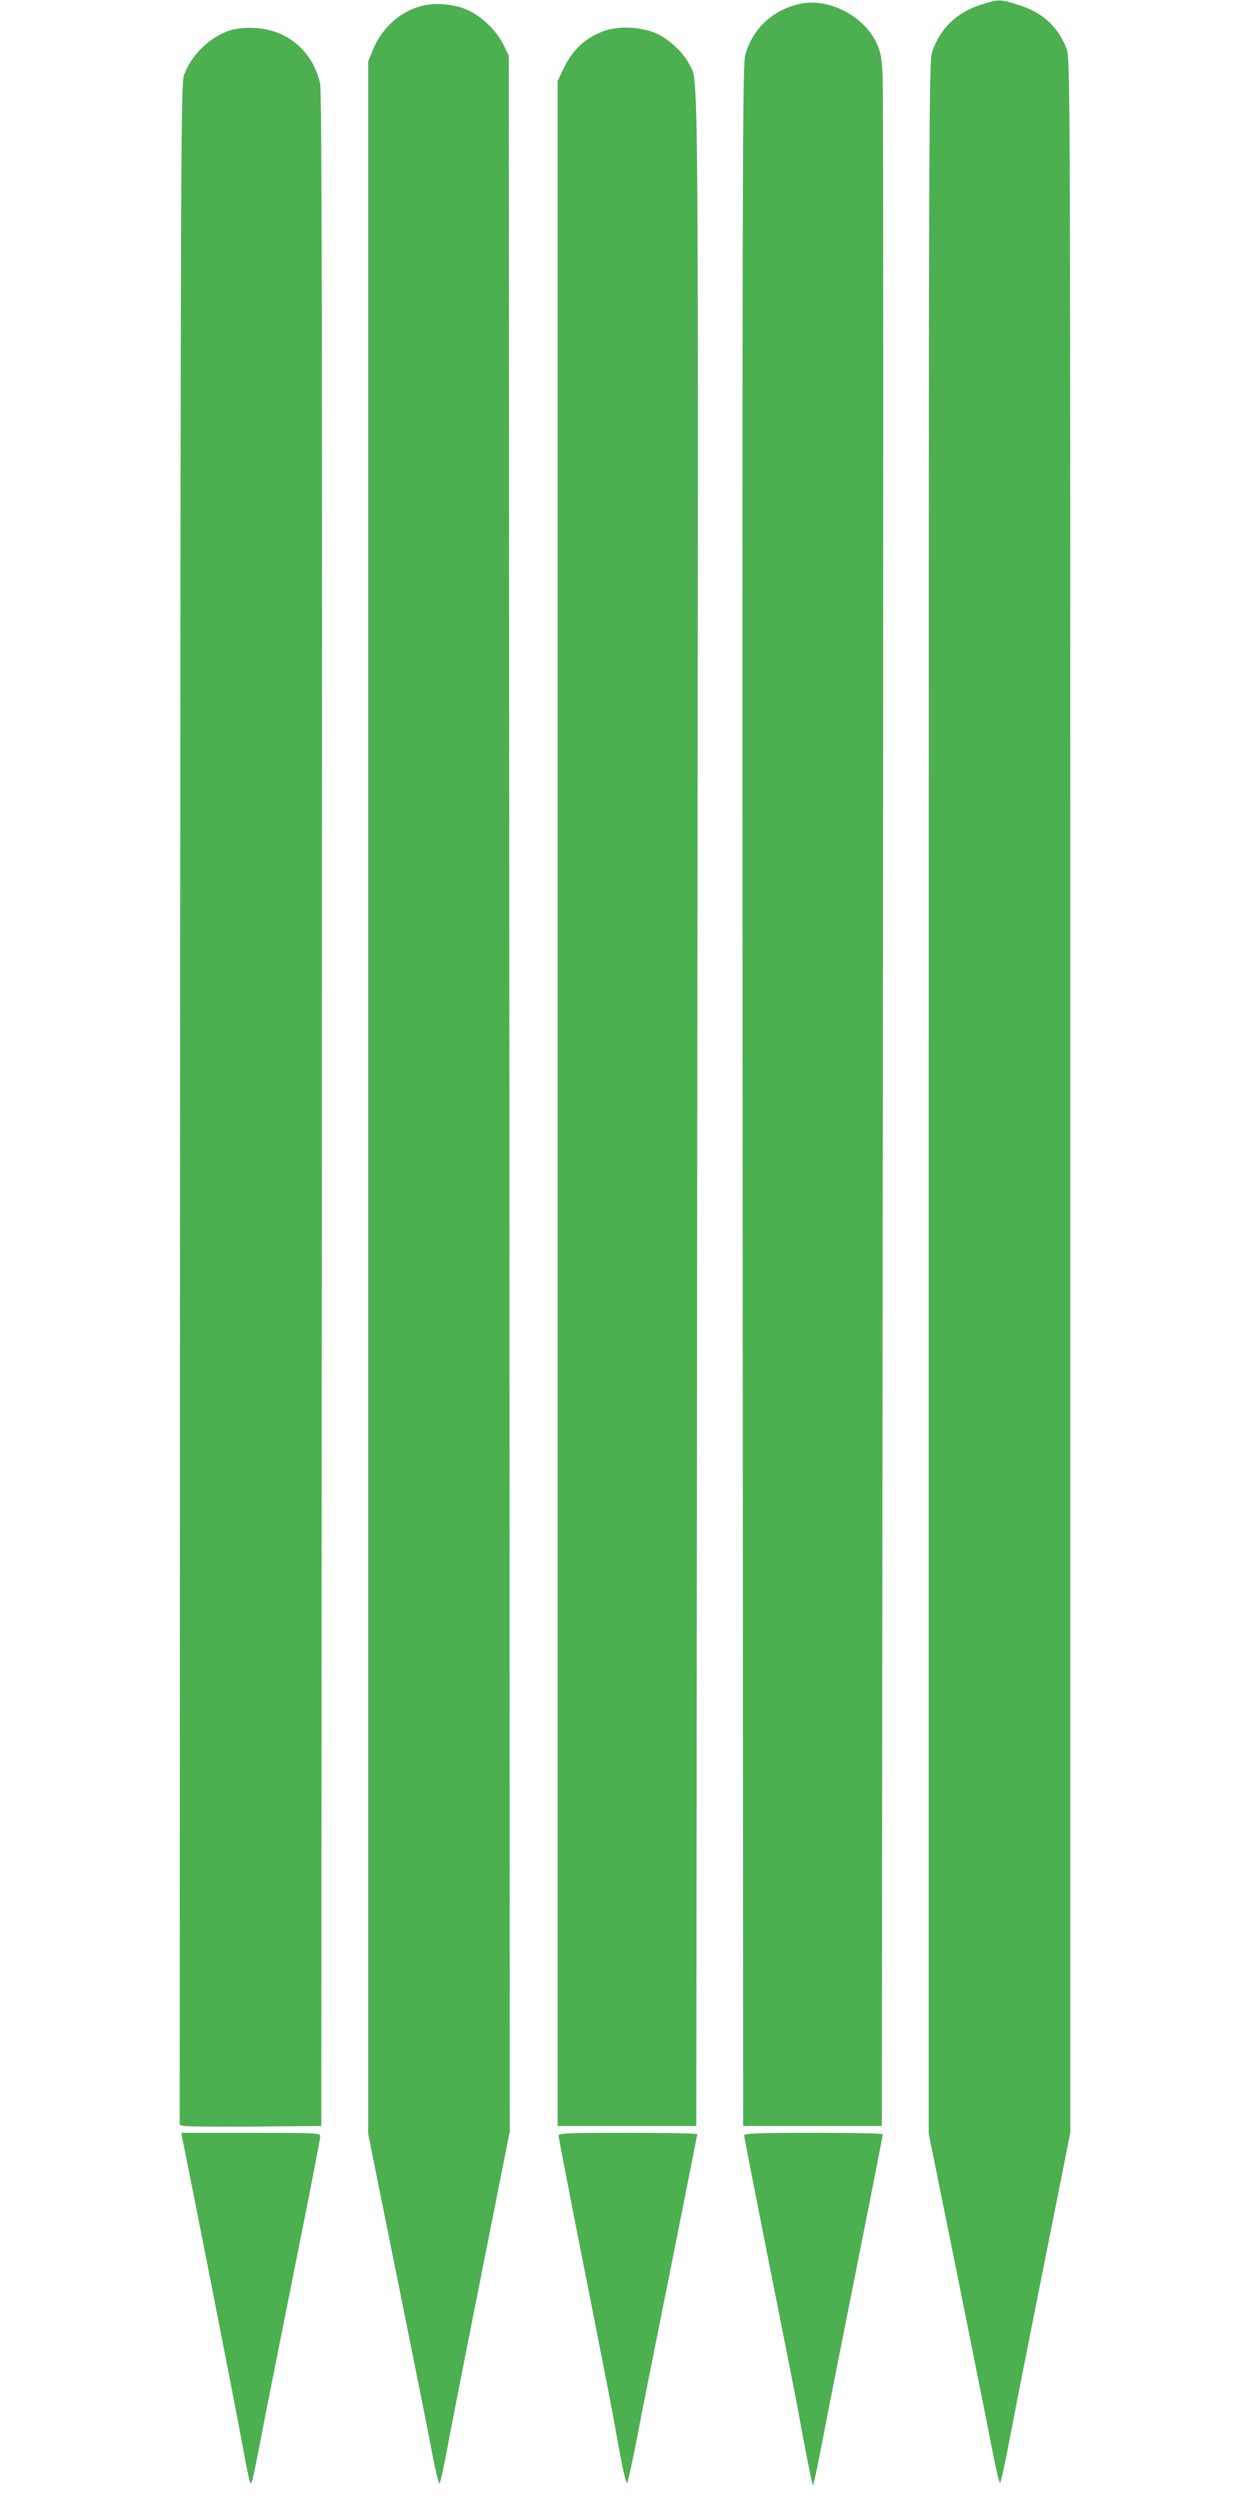 <?xml version="1.0" standalone="no"?>
<!DOCTYPE svg PUBLIC "-//W3C//DTD SVG 20010904//EN"
 "http://www.w3.org/TR/2001/REC-SVG-20010904/DTD/svg10.dtd">
<svg version="1.0" xmlns="http://www.w3.org/2000/svg"
 width="640pt" height="1280pt" viewBox="0 0 640 1280"
 preserveAspectRatio="xMidYMid meet">
<g transform="translate(0,1280) scale(0.1,-0.1)"
fill="#4caf50" stroke="none">
<path d="M5023 12776 c-125 -40 -208 -120 -250 -240 -17 -49 -18 -277 -18
-5356 l0 -5305 147 -725 c80 -399 161 -803 179 -897 18 -95 36 -170 40 -165 4
4 26 106 49 227 23 121 102 523 176 893 l134 673 0 5310 c0 5185 0 5310 -19
5359 -43 113 -125 188 -247 225 -95 30 -99 30 -191 1z"/>
<path d="M4095 12780 c-140 -30 -245 -130 -280 -265 -13 -54 -15 -618 -13
-5330 l3 -5270 355 0 355 0 5 5195 c3 2857 3 5245 -1 5307 -5 93 -11 121 -33
167 -68 138 -246 228 -391 196z"/>
<path d="M2143 12765 c-105 -32 -191 -115 -235 -223 l-23 -57 0 -5305 0 -5305
147 -730 c81 -401 162 -805 179 -897 17 -92 35 -165 39 -163 4 2 17 60 30 127
12 68 91 472 176 899 l154 776 -2 5314 -3 5314 -28 57 c-39 80 -128 160 -208
187 -72 24 -162 27 -226 6z"/>
<path d="M1179 12645 c-104 -33 -201 -128 -237 -230 -16 -47 -17 -346 -20
-5272 l-2 -5223 22 -5 c13 -3 176 -4 363 -3 l340 3 3 5200 c2 3940 0 5213 -9
5255 -35 167 -170 281 -339 287 -46 2 -93 -3 -121 -12z"/>
<path d="M3091 12641 c-95 -36 -158 -94 -205 -191 l-31 -65 0 -5235 0 -5235
355 0 355 0 5 5205 c6 5546 8 5255 -41 5351 -30 60 -102 127 -167 157 -78 35
-194 41 -271 13z"/>
<path d="M932 1858 c47 -226 275 -1389 303 -1543 21 -116 41 -216 45 -224 9
-17 10 -13 80 349 29 146 103 521 166 835 63 313 114 577 114 587 0 17 -20 18
-356 18 l-356 0 4 -22z"/>
<path d="M2860 1865 c0 -9 58 -309 129 -668 71 -359 139 -704 150 -767 46
-259 65 -350 72 -342 4 4 26 104 49 222 22 118 102 517 176 886 73 369 134
673 134 677 0 4 -160 7 -355 7 -312 0 -355 -2 -355 -15z"/>
<path d="M3810 1867 c0 -7 58 -303 128 -657 71 -355 137 -690 147 -745 31
-174 73 -386 77 -390 2 -3 24 95 47 218 23 122 103 526 177 897 74 371 134
678 134 683 0 4 -160 7 -355 7 -283 0 -355 -3 -355 -13z"/>
</g>
</svg>
